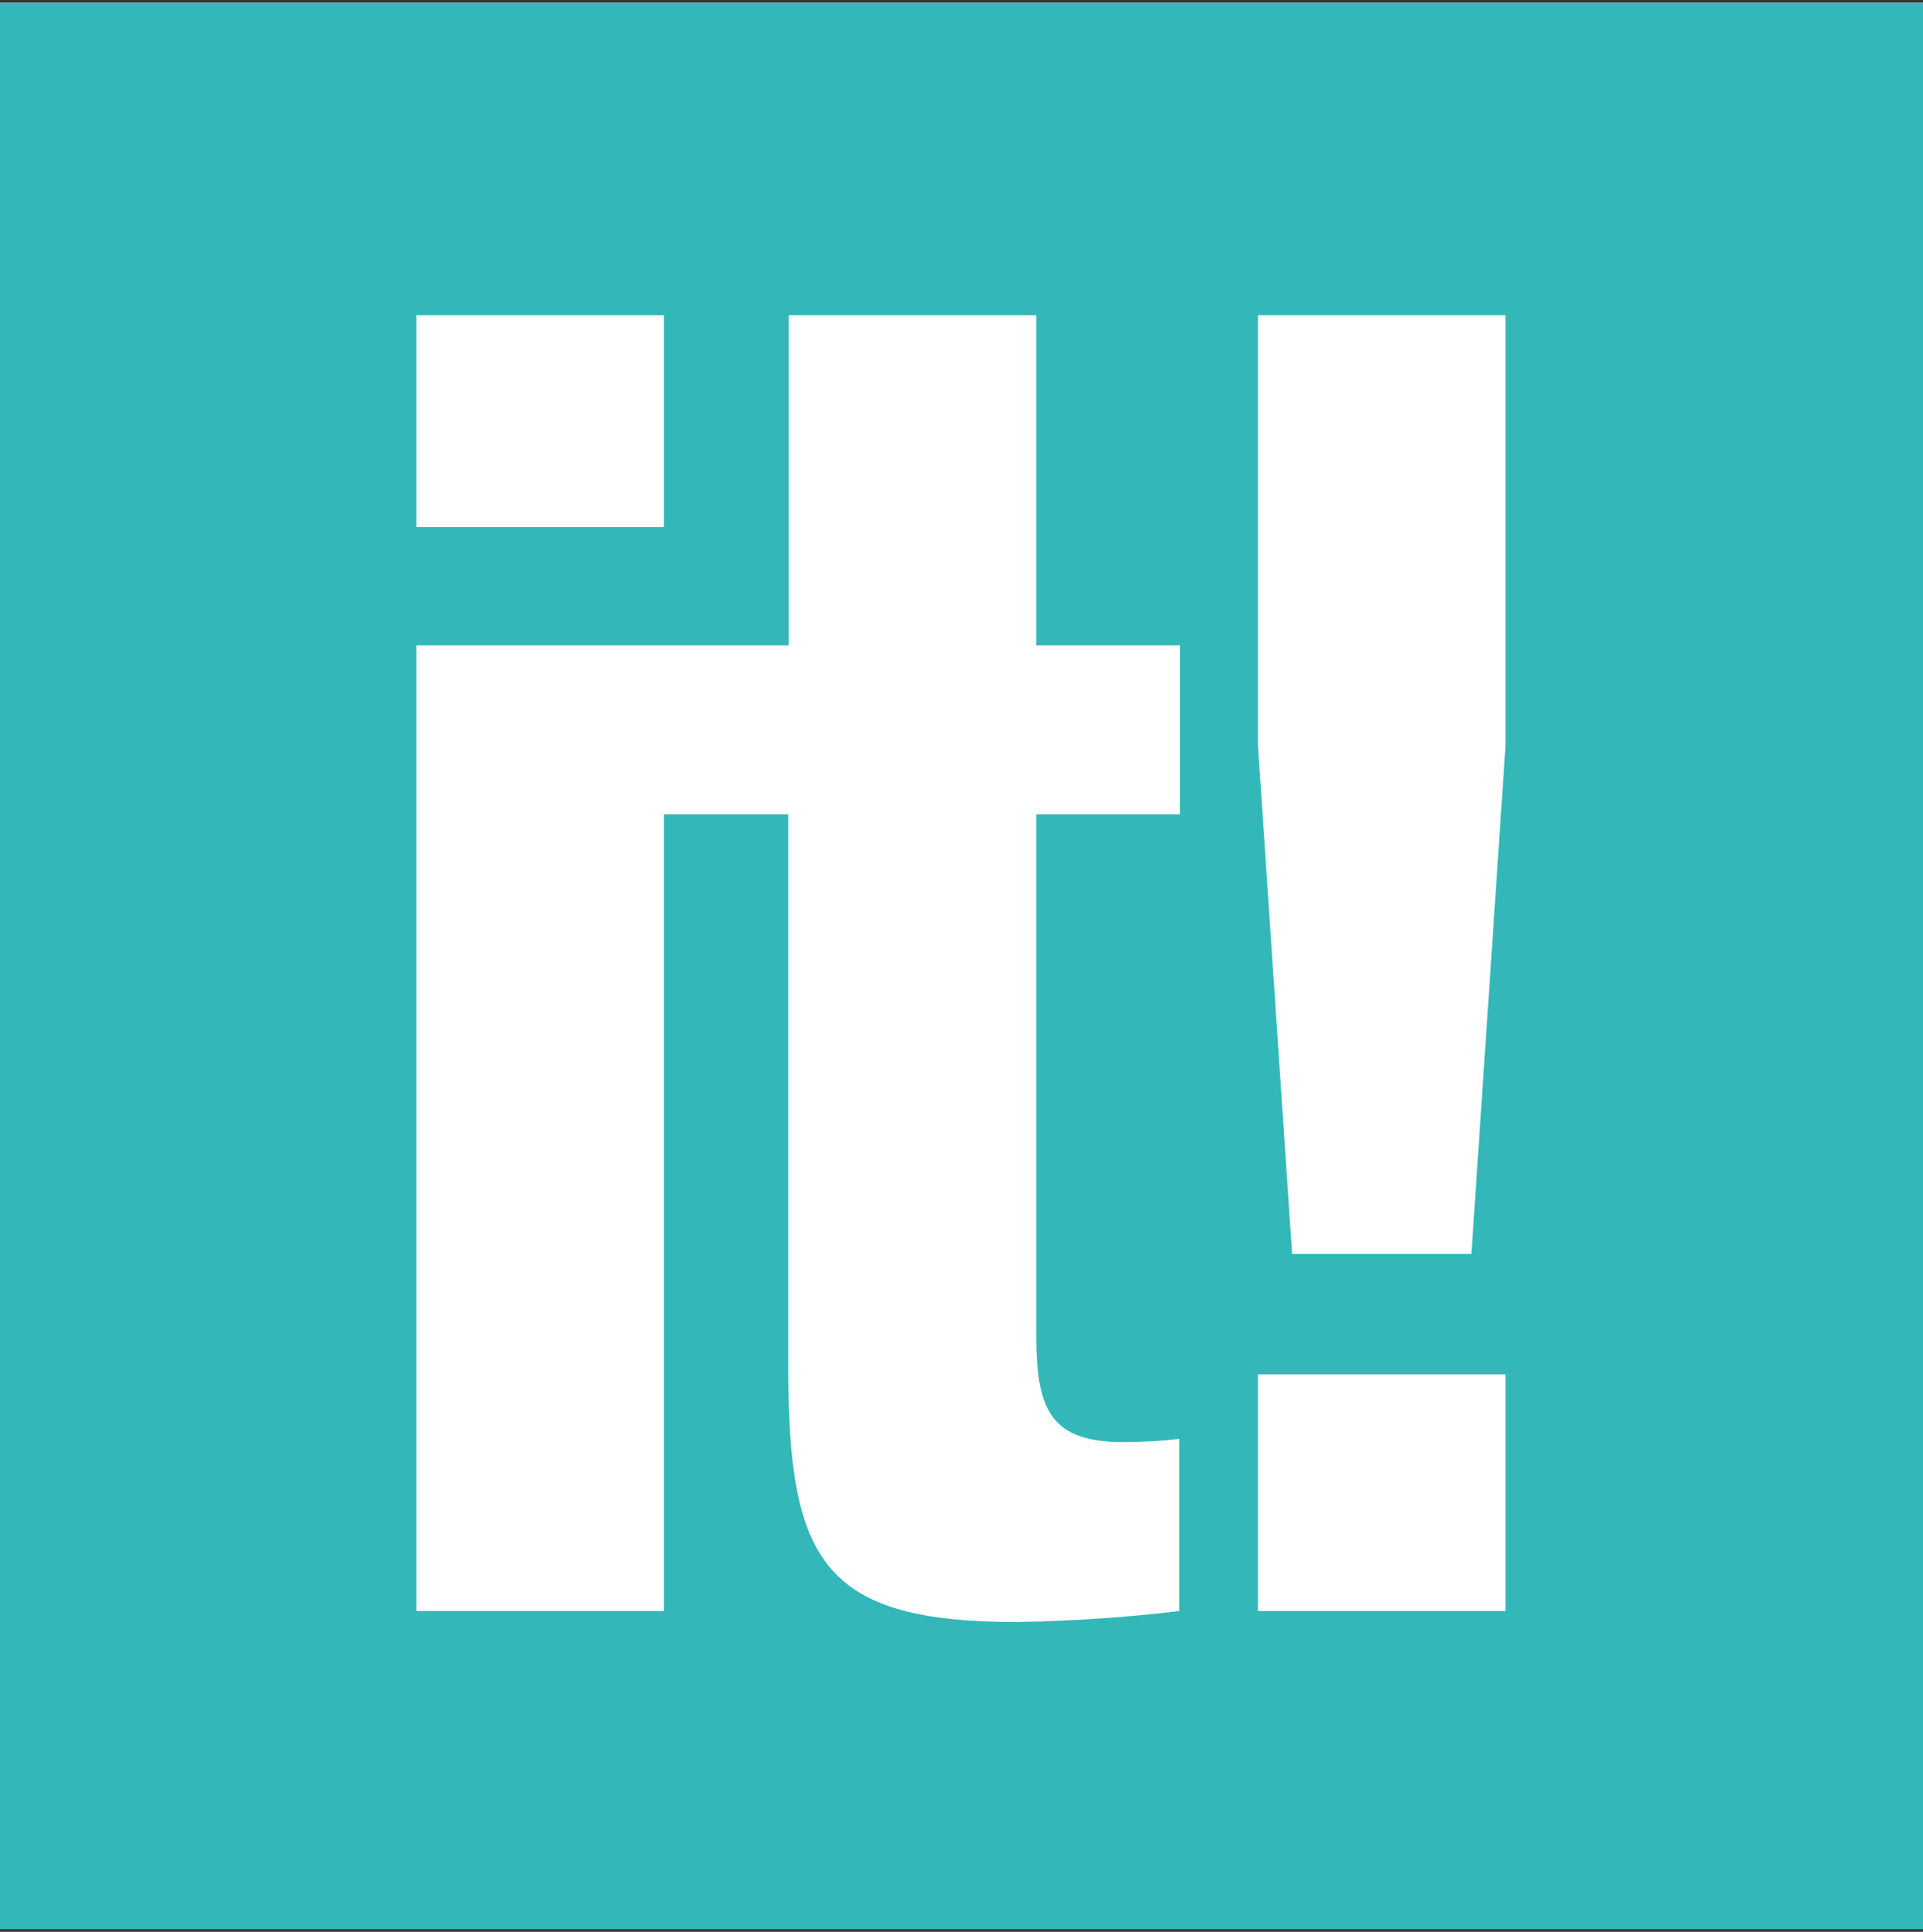 <?xml version="1.0" encoding="utf-8"?>
<!-- Generator: Adobe Illustrator 28.0.0, SVG Export Plug-In . SVG Version: 6.00 Build 0)  -->
<svg version="1.1" id="Calque_1" xmlns="http://www.w3.org/2000/svg" xmlns:xlink="http://www.w3.org/1999/xlink" x="0px" y="0px"
	 viewBox="0 0 34.96 35.11" style="enable-background:new 0 0 34.96 35.11;" xml:space="preserve">
<rect x="0" y="0" width="34.96" height="35.11" fill="#333333" stroke="none"/>
<style type="text/css">
	.st0{fill:#FFFFFF;}
	.st1{fill:#34B7B8;}
</style>
<g>
	<g>
		<g>
			<path class="st0" d="M-0.04,0.05v35.01h35.02V0.05H-0.04z"/>
		</g>
	</g>
</g>
<g>
	<g>
		<g>
			<path class="st1" d="M-0.04,0.05v35.01h35.02V0.05H-0.04z M7.57,5.73h4.5v3.85h-4.5V5.73z M21.45,14.8h-2.61v9.49
				c0,1.37,0.29,1.92,1.59,1.92c0.34,0,0.68-0.02,1.01-0.06v3.13c-0.98,0.12-1.96,0.18-2.94,0.2c-3.52,0-4.17-1.08-4.17-4.63V14.8
				h-2.26v14.48h-4.5V11.73h6.77v-6h4.5v6h2.61C21.45,11.73,21.45,14.8,21.45,14.8z M27.37,29.28h-4.5v-4.3h4.5V29.28z M27.37,13.56
				l-0.62,9.23h-3.26l-0.62-9.23V5.73h4.5C27.37,5.73,27.37,13.56,27.37,13.56z"/>
		</g>
	</g>
</g>
</svg>
